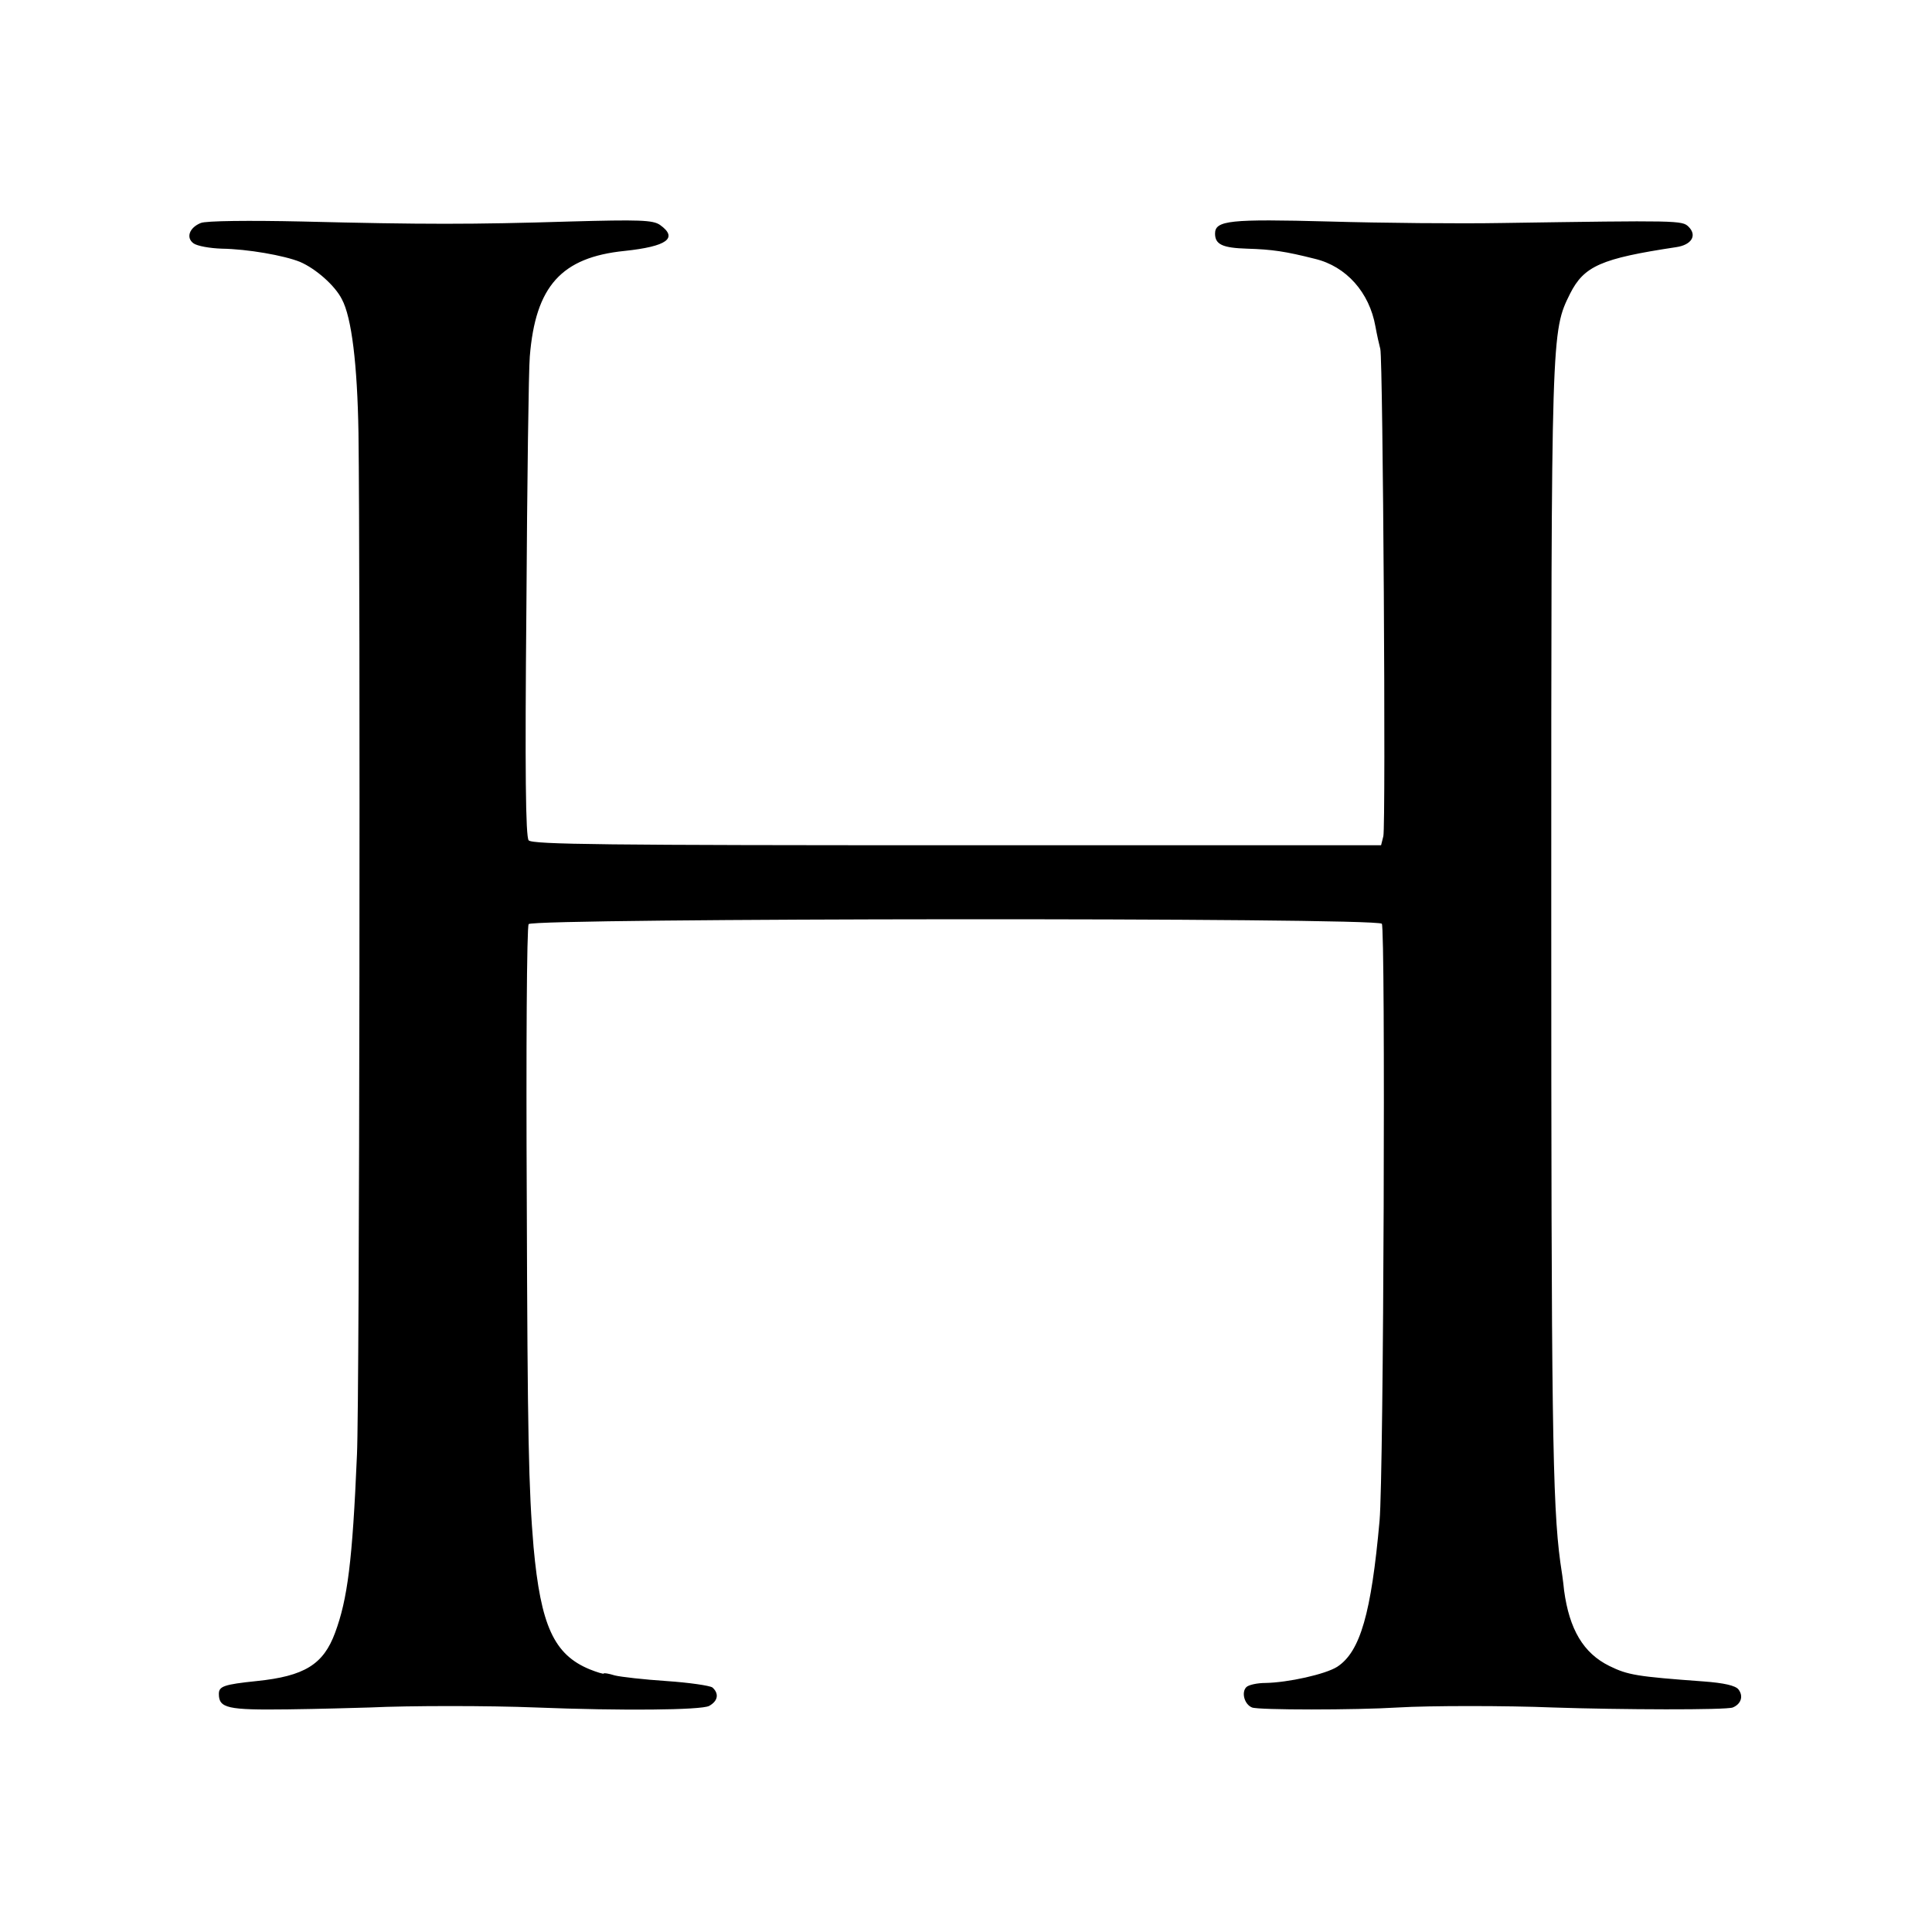 <?xml version="1.0" standalone="no"?>
<!DOCTYPE svg PUBLIC "-//W3C//DTD SVG 20010904//EN"
 "http://www.w3.org/TR/2001/REC-SVG-20010904/DTD/svg10.dtd">
<svg version="1.0" xmlns="http://www.w3.org/2000/svg"
 width="512pt" height="512pt" viewBox="0 0 512 512"
 preserveAspectRatio="xMidYMid meet">
<g transform="translate(0,512) scale(0.1,-0.1)"
fill="#000000" stroke="none">
<path d="M532 4529 c-30 -12 -40 -39 -19 -54 10 -7 43 -13 75 -14 68 -1 165
-18 207 -35 42 -18 93 -63 111 -99 26 -48 41 -173 44 -354 5 -367 3 -2567 -4
-2708 -12 -283 -25 -383 -58 -472 -31 -84 -81 -115 -208 -128 -87 -9 -100 -14
-100 -34 0 -38 23 -43 182 -41 84 1 182 4 218 5 105 5 316 5 440 0 228 -9 437
-7 459 4 24 13 27 33 9 49 -7 5 -62 13 -121 17 -60 4 -122 11 -138 15 -16 5
-29 7 -29 5 0 -2 -17 3 -37 11 -95 39 -130 116 -149 324 -13 153 -16 291 -18
922 -2 394 0 722 5 729 10 16 2244 18 2261 1 10 -10 5 -1461 -6 -1582 -22
-245 -51 -347 -112 -387 -31 -20 -131 -42 -190 -43 -22 0 -45 -5 -51 -11 -14
-14 -5 -46 15 -54 17 -7 274 -7 387 0 82 5 288 5 410 0 179 -6 460 -7 477 0
22 9 29 30 15 48 -8 10 -38 17 -92 21 -178 13 -201 17 -250 41 -69 34 -106 97
-120 200 -2 22 -7 56 -10 75 -21 154 -24 383 -24 1735 0 1532 0 1526 50 1627
37 73 82 93 281 123 41 6 56 31 33 54 -17 17 -27 17 -495 10 -113 -2 -319 0
-458 4 -262 7 -302 3 -302 -32 0 -29 20 -38 85 -40 66 -2 101 -7 180 -27 83
-20 144 -89 160 -179 4 -22 10 -49 13 -60 7 -29 15 -1262 8 -1291 l-6 -24
-1124 0 c-930 0 -1125 2 -1135 13 -8 10 -10 181 -6 618 2 332 6 631 9 664 15
187 84 263 251 280 113 12 143 34 94 69 -19 13 -55 14 -238 9 -260 -8 -389 -8
-711 0 -137 3 -255 2 -268 -4z"/>
</g>
</svg>
